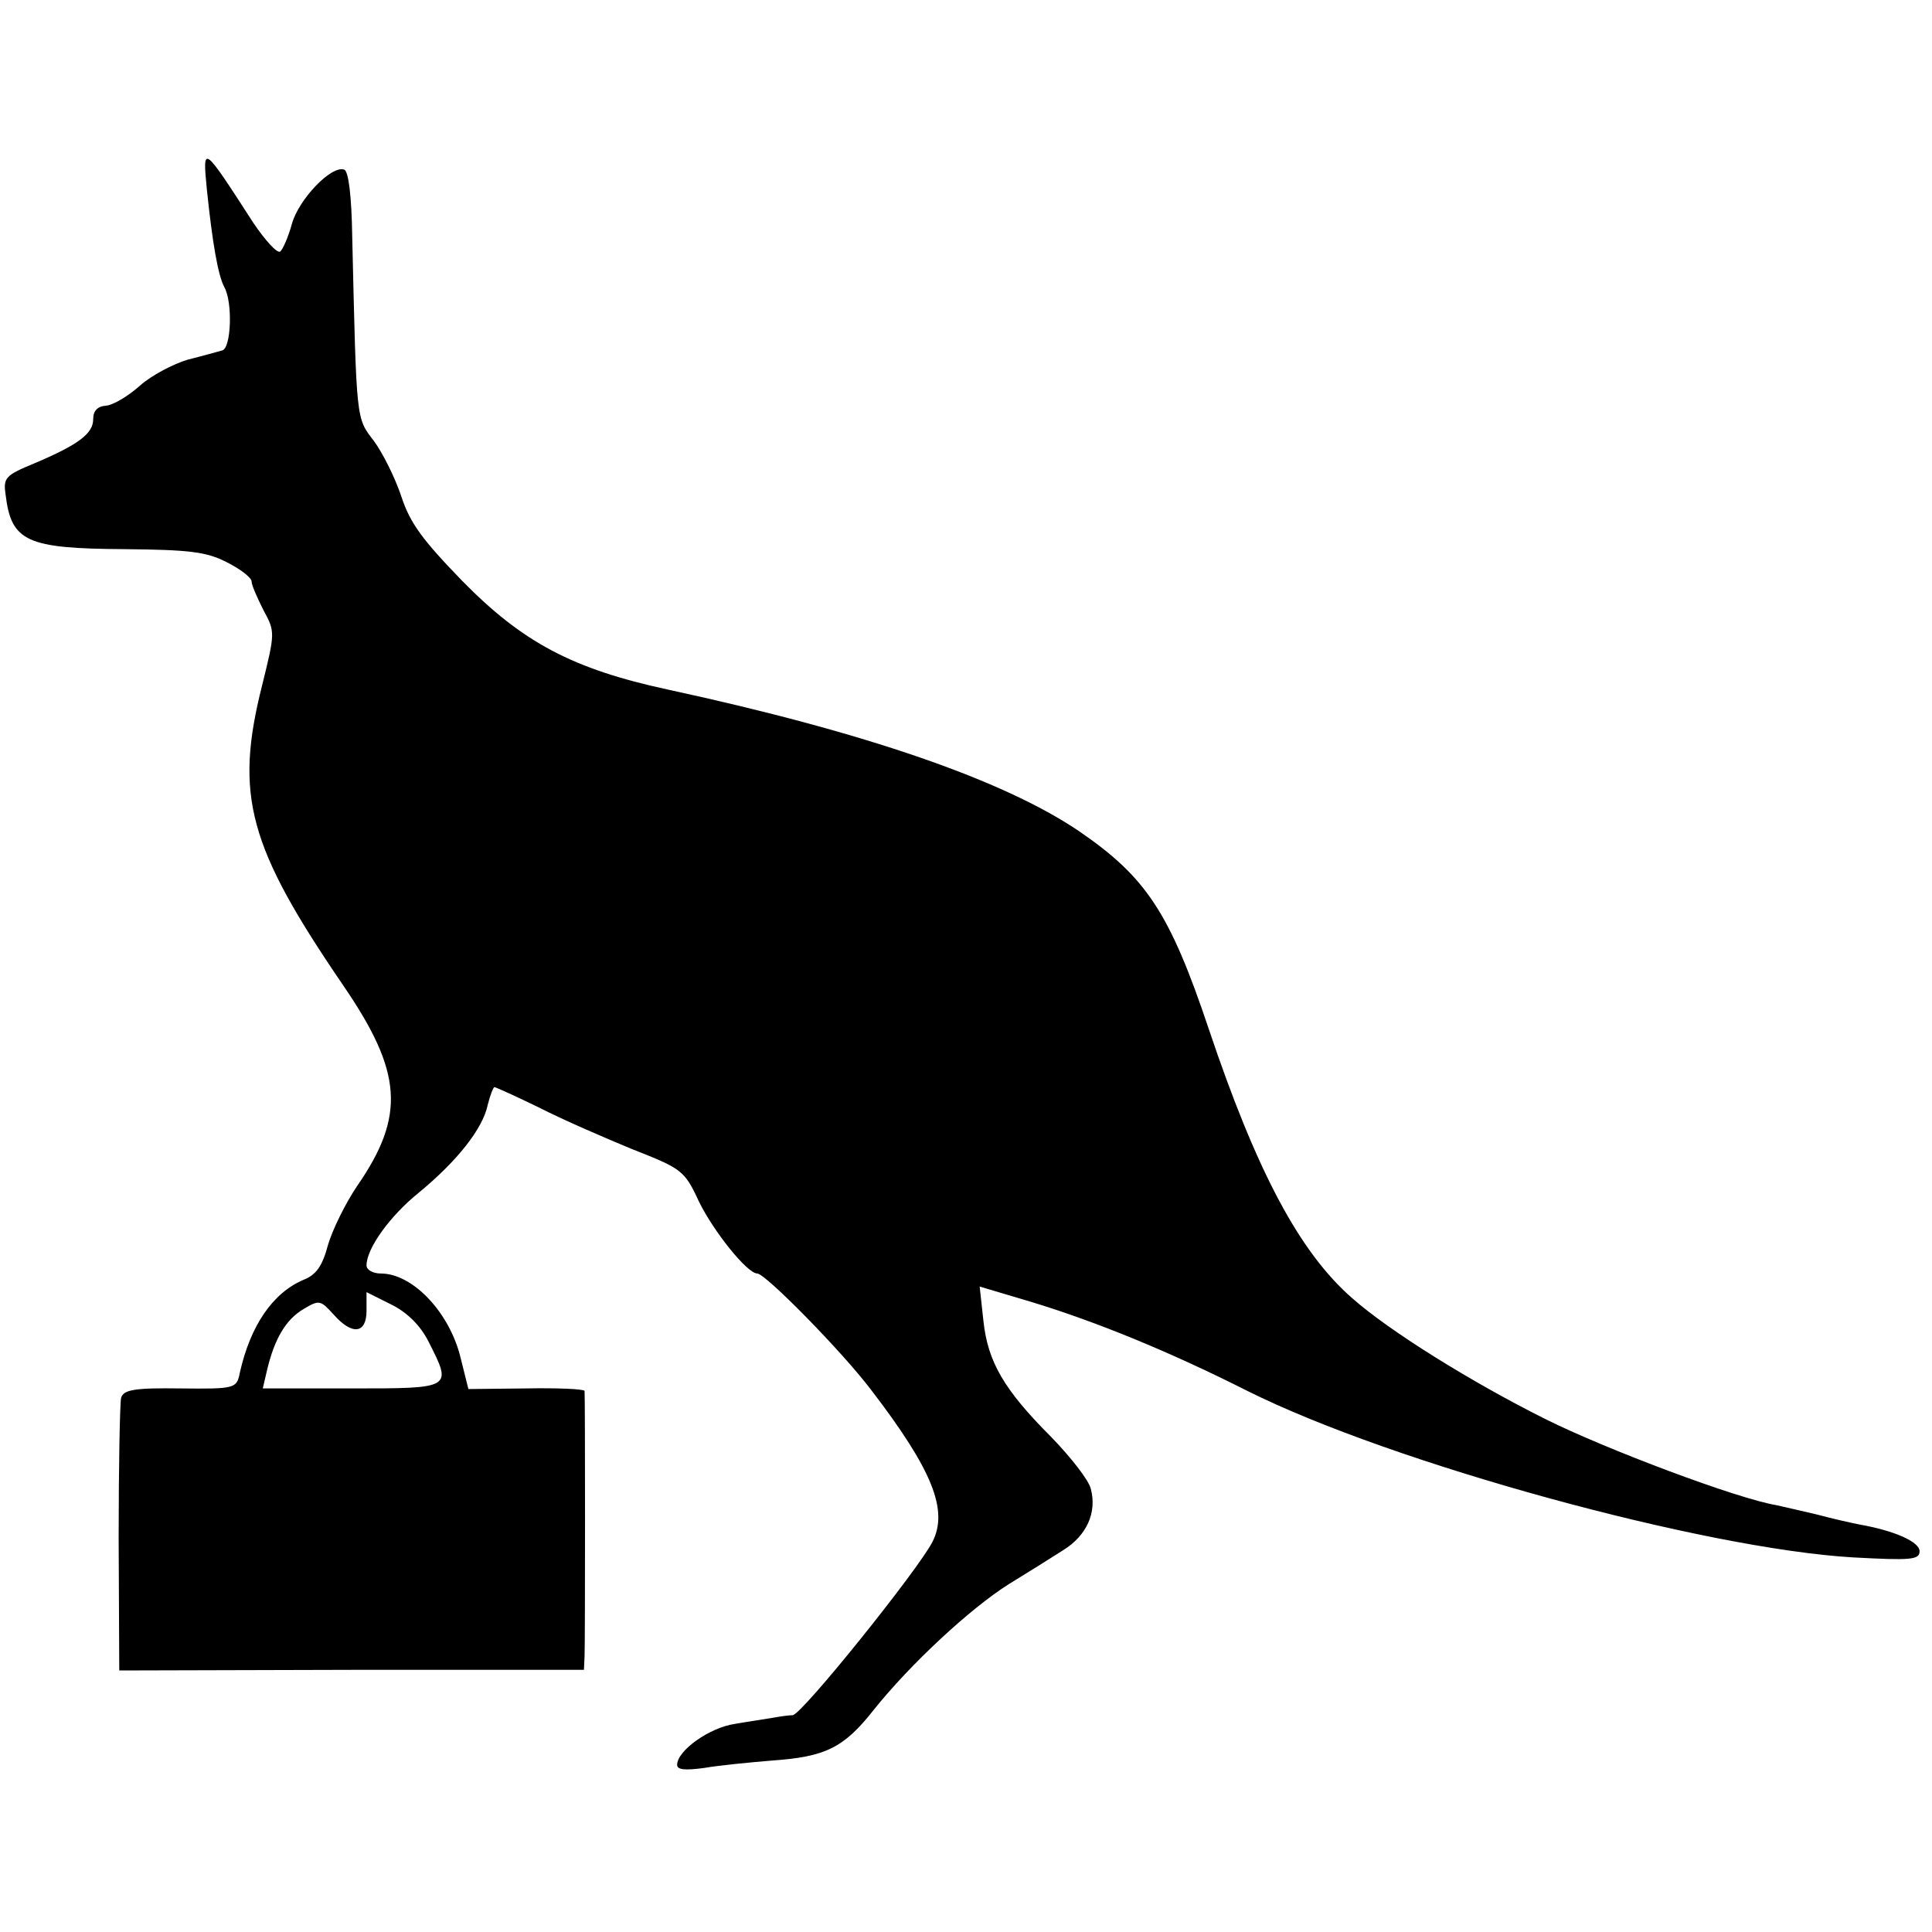 <?xml version="1.0" standalone="no"?>
<!DOCTYPE svg PUBLIC "-//W3C//DTD SVG 20010904//EN"
 "http://www.w3.org/TR/2001/REC-SVG-20010904/DTD/svg10.dtd">
<svg version="1.0" xmlns="http://www.w3.org/2000/svg"
 width="311pt" height="311pt" viewBox="0 0 311 311"
 preserveAspectRatio="xMidYMid meet">
<g transform="translate(0,311) scale(0.1,-0.1)"
fill="#000000" stroke="none">
<path d="M333 2805 c9 -87 18 -138 28 -157 14 -25 11 -98 -3 -102 -7 -2 -32
-9 -56 -15 -23 -7 -58 -25 -77 -42 -19 -17 -43 -31 -54 -32 -14 -1 -21 -8 -21
-22 0 -23 -24 -41 -95 -71 -46 -19 -50 -23 -46 -50 9 -76 34 -87 191 -88 104
-1 132 -4 165 -21 22 -11 40 -25 40 -31 0 -6 9 -26 19 -46 19 -35 19 -36 -2
-121 -45 -178 -22 -260 131 -484 95 -139 100 -209 22 -322 -19 -28 -40 -71
-47 -95 -9 -34 -19 -48 -39 -56 -50 -21 -86 -74 -103 -150 -5 -25 -7 -26 -96
-25 -73 1 -91 -2 -95 -15 -2 -8 -4 -110 -4 -227 l1 -212 374 1 374 0 1 22 c1
26 1 419 0 427 -1 3 -43 5 -94 4 l-93 -1 -12 48 c-17 74 -77 138 -129 138 -13
0 -23 6 -23 13 0 27 37 79 84 117 62 51 103 103 111 141 4 16 9 29 11 29 2 0
35 -15 72 -33 37 -19 104 -48 150 -67 79 -31 84 -34 107 -84 24 -49 78 -116
94 -116 13 0 136 -125 183 -187 99 -129 125 -194 99 -245 -23 -45 -210 -278
-225 -279 -6 0 -20 -2 -31 -4 -11 -2 -39 -6 -62 -10 -41 -6 -93 -43 -93 -66 0
-8 13 -9 43 -5 23 4 73 9 110 12 85 6 115 20 163 81 59 74 156 164 218 203 31
19 71 44 88 55 37 23 54 60 44 98 -3 14 -32 51 -64 84 -76 76 -102 121 -109
187 l-6 55 84 -25 c105 -32 222 -80 347 -143 234 -117 735 -254 975 -268 93
-5 107 -4 107 10 0 15 -40 33 -97 43 -15 3 -46 10 -68 16 -22 5 -51 12 -65 15
-62 10 -275 90 -373 139 -118 59 -250 141 -310 194 -85 74 -154 204 -231 433
-63 188 -101 245 -209 319 -121 82 -343 159 -662 228 -153 33 -234 76 -331
175 -64 66 -84 93 -98 136 -10 30 -30 70 -44 89 -29 38 -28 29 -35 329 -1 66
-6 106 -13 108 -21 7 -73 -48 -84 -87 -6 -22 -15 -42 -19 -45 -5 -3 -24 18
-43 46 -82 127 -82 127 -75 54z m357 -1855 c38 -75 39 -75 -123 -75 l-144 0 7
30 c12 50 30 81 59 98 25 15 27 14 48 -9 30 -34 53 -31 53 6 l0 30 40 -20 c26
-13 47 -34 60 -60z"/>
</g>
</svg>
